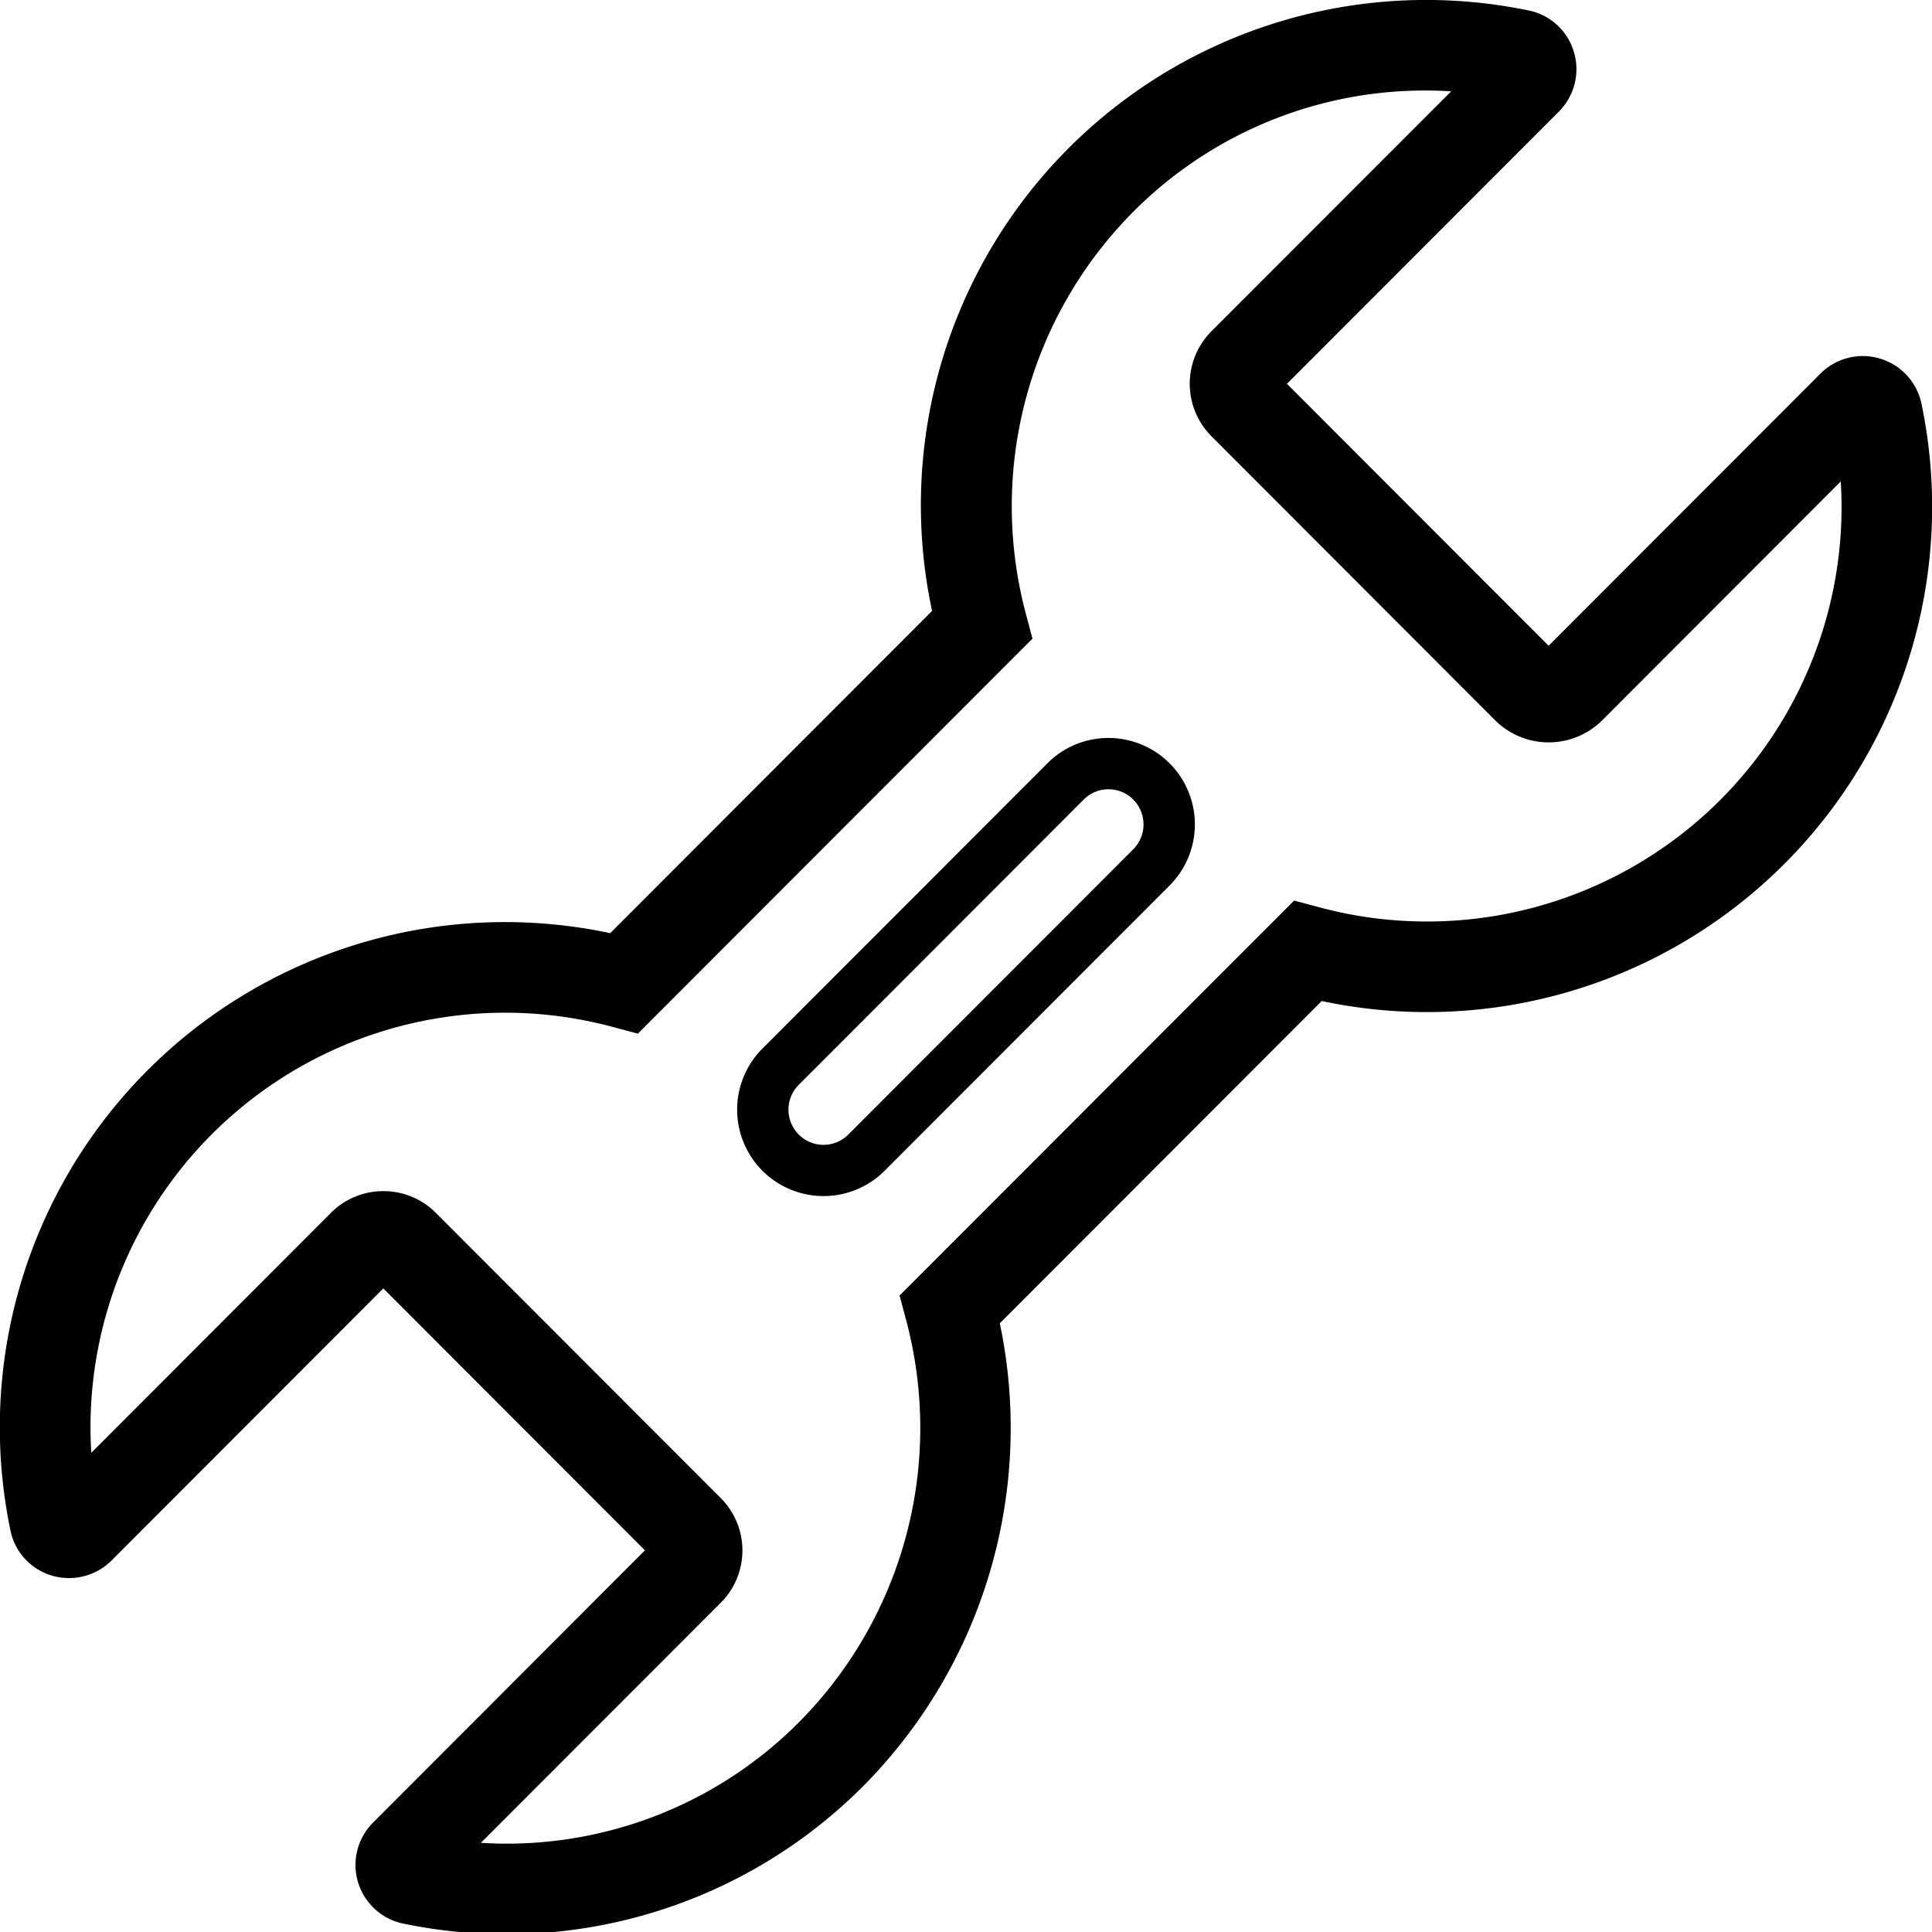 <svg viewBox="0 0 32 32" xmlns="http://www.w3.org/2000/svg"><path d="m8.388 32.036a8.449 8.449 0 0 1 -1.714-.176.992.992 0 0 1 -.495-1.672l4.503-4.509-4.333-4.339-4.502 4.508a1.002 1.002 0 0 1 -.991.248.984.984 0 0 1 -.682-.743 8.368 8.368 0 0 1 9.933-9.897l5.331-5.337a8.368 8.368 0 0 1 9.888-9.944.983.983 0 0 1 .742.683.993.993 0 0 1 -.247.989l-4.505 4.51 4.334 4.339 4.502-4.508a.993.993 0 0 1 1.673.495 8.368 8.368 0 0 1 -9.933 9.897l-5.332 5.338a8.423 8.423 0 0 1 -2.265 7.668 8.337 8.337 0 0 1 -5.908 2.451zm-.423-1.513a6.824 6.824 0 0 0 5.27-1.999 6.919 6.919 0 0 0 1.776-6.649l-.111-.417 6.535-6.542.418.112a6.867 6.867 0 0 0 8.636-7.054l-3.97 3.975a1.259 1.259 0 0 1 -1.736 0l-4.719-4.725a1.231 1.231 0 0 1 -.001-1.735l3.973-3.976a6.815 6.815 0 0 0 -5.27 1.999 6.917 6.917 0 0 0 -1.776 6.649l.111.417-6.535 6.542-.418-.111a6.867 6.867 0 0 0 -8.636 7.054l3.97-3.975a1.218 1.218 0 0 1 .867-.359h.001a1.217 1.217 0 0 1 .868.359l4.72 4.725a1.227 1.227 0 0 1 -.002 1.736zm2.91-5.037-.001.002z"/><path d="m18.36 13.073a.576.576 0 0 1 .41.17.584.584 0 0 1 0 .824l-4.72 4.725a.579.579 0 0 1 -.82 0 .583.583 0 0 1 0-.824l4.72-4.725a.576.576 0 0 1 .41-.17m0-.85a1.425 1.425 0 0 0 -1.011.419l-4.72 4.725a1.431 1.431 0 1 0 2.023 2.025l4.72-4.725a1.432 1.432 0 0 0 -1.011-2.444z"/></svg>